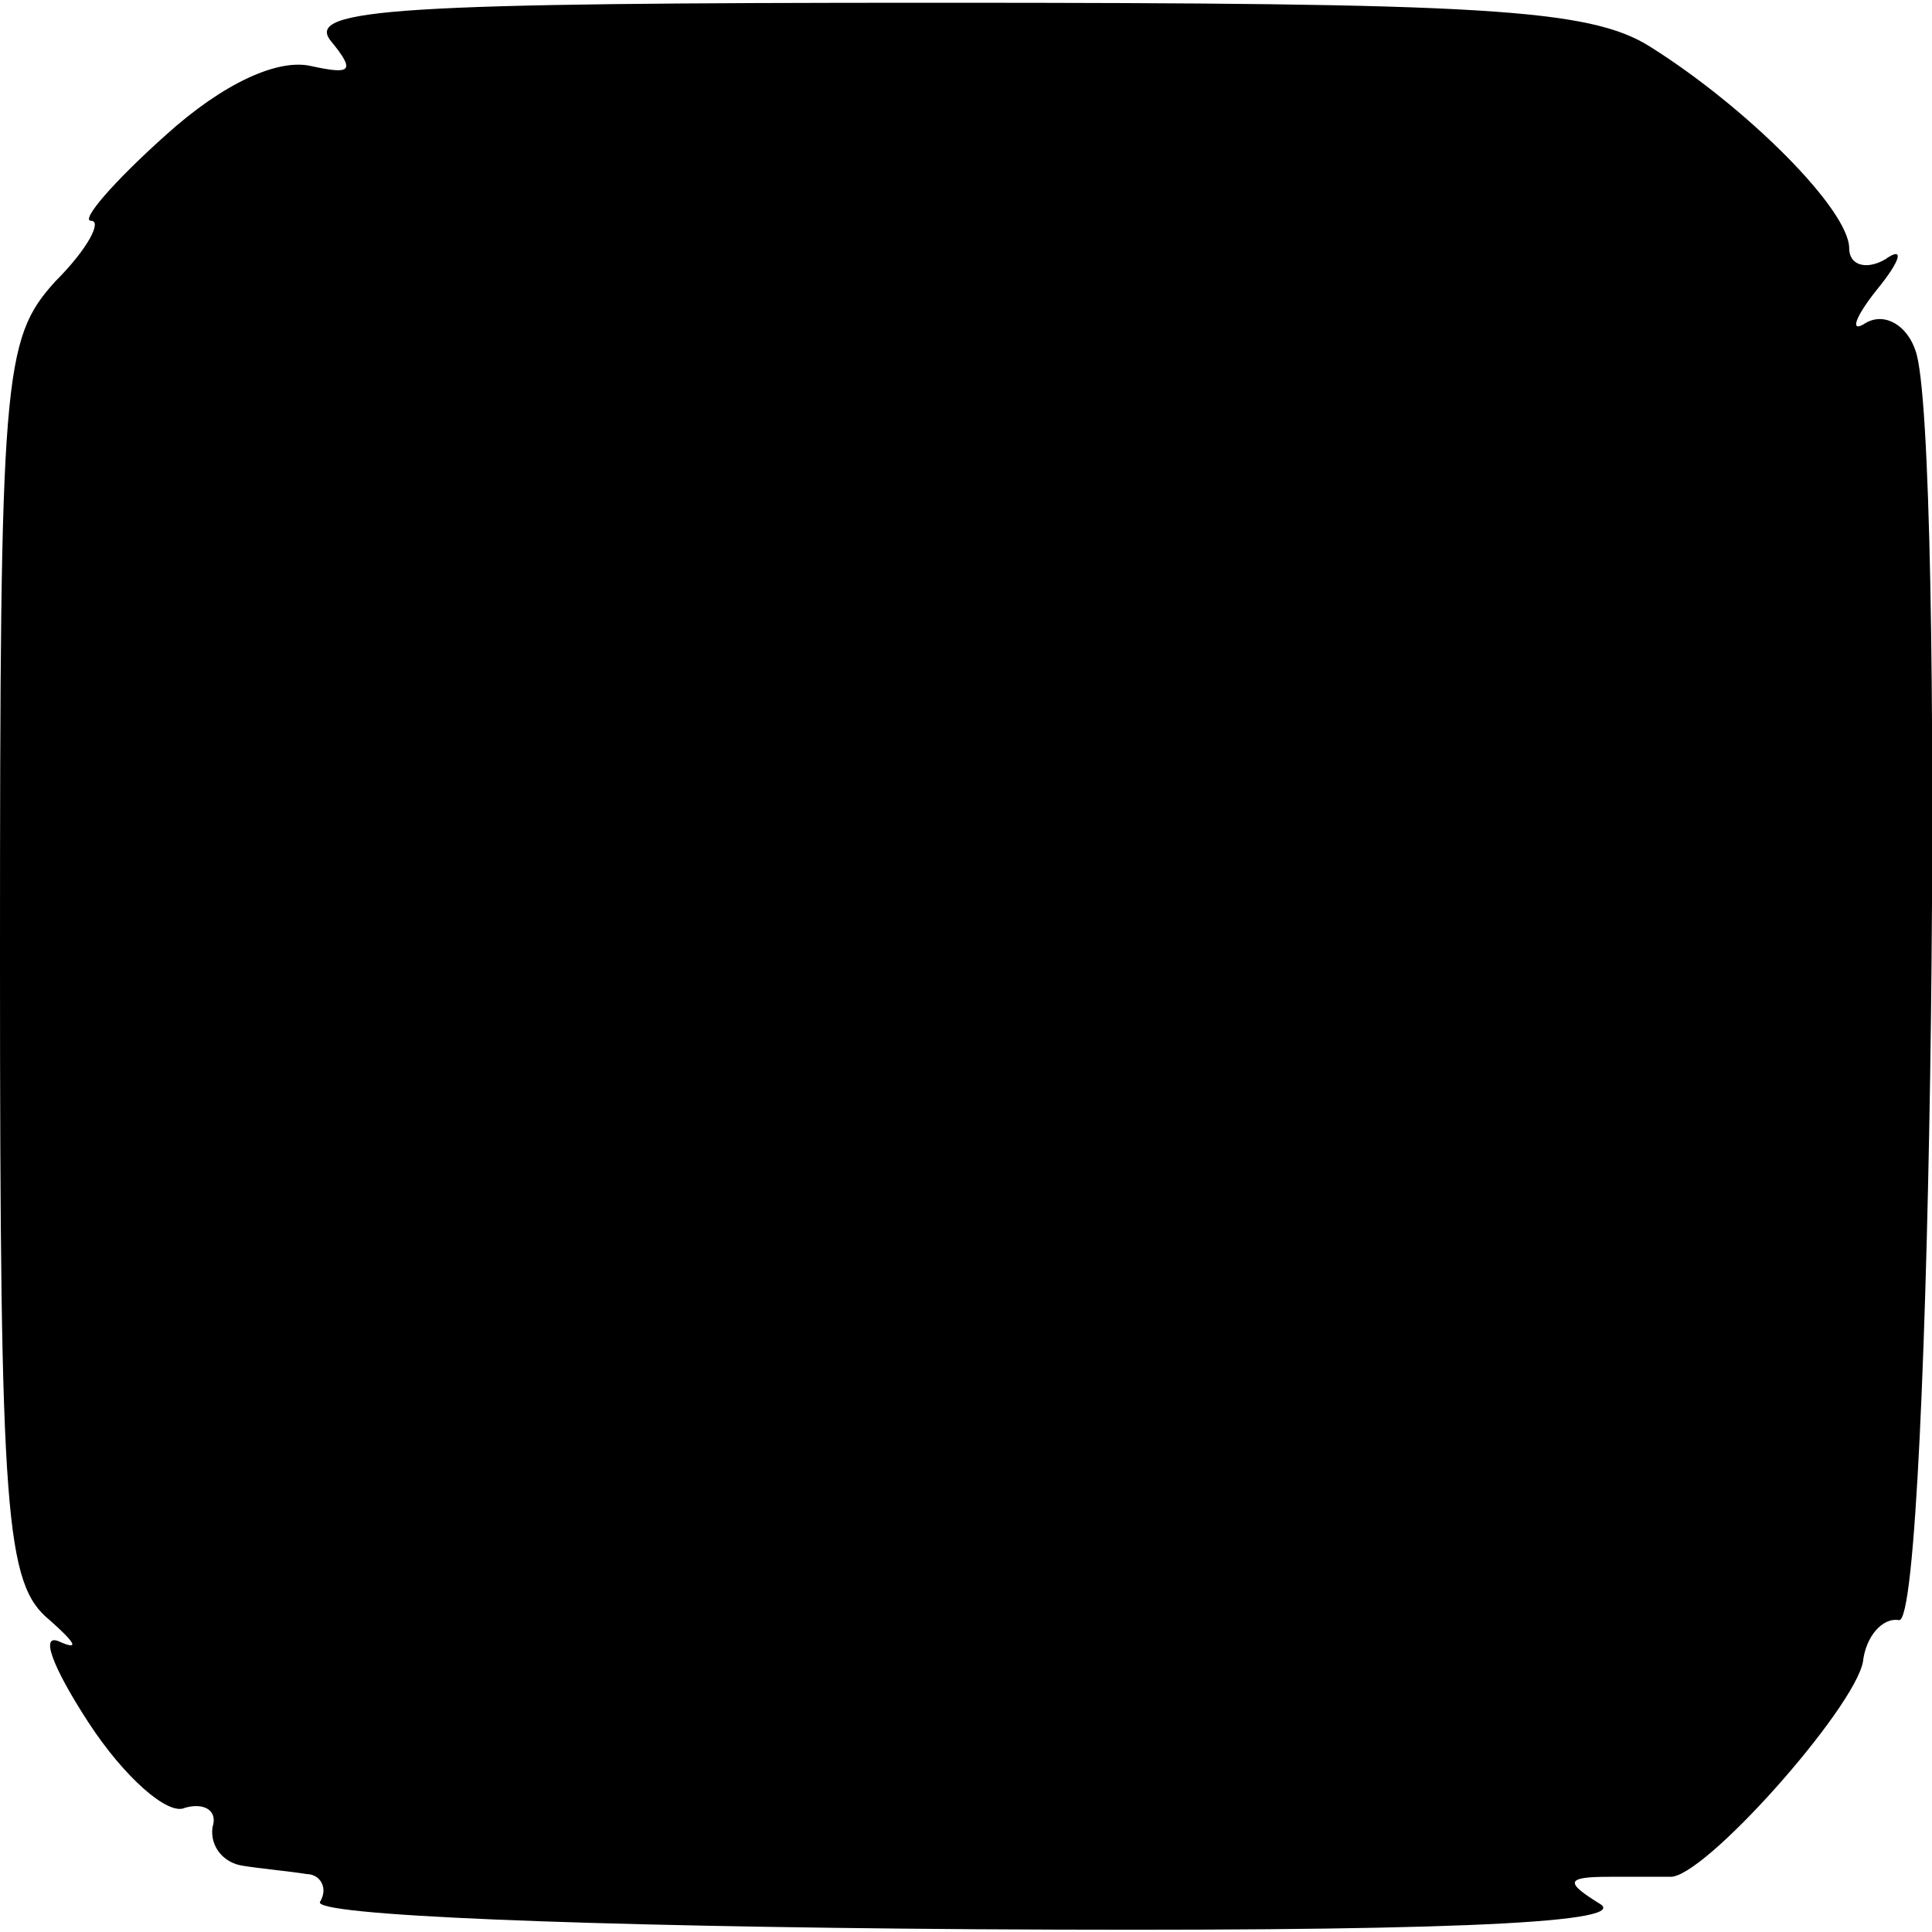 <?xml version="1.0" standalone="no"?>
<!DOCTYPE svg PUBLIC "-//W3C//DTD SVG 20010904//EN"
 "http://www.w3.org/TR/2001/REC-SVG-20010904/DTD/svg10.dtd">
<svg version="1.0" xmlns="http://www.w3.org/2000/svg"
 width="70pt" height="70pt" viewBox="0 0 70 70"
 preserveAspectRatio="xMidYMid meet">
<g transform="translate(0,70) scale(0.1,-0.1)"
fill="#000000" stroke="none">
<path d="M120 685 c9 -11 7 -12 -7 -9 -12 3 -32 -6 -53 -25 -19 -17 -31 -31
-27 -31 4 0 -1 -10 -13 -22 -19 -21 -20 -34 -20 -246 0 -202 2 -226 18 -239 9
-8 11 -11 4 -8 -8 4 -3 -9 10 -29 13 -20 29 -34 35 -31 7 2 12 -1 10 -7 -1 -7
4 -13 11 -14 6 -1 17 -2 23 -3 5 0 8 -5 5 -10 -4 -5 95 -9 237 -10 164 -1 237
2 227 9 -13 8 -13 10 3 10 9 0 19 0 22 0 12 -1 67 61 70 78 1 9 7 16 13 15 12
-3 17 431 6 460 -3 9 -11 14 -18 10 -6 -4 -4 2 4 12 9 11 10 16 3 11 -7 -4
-13 -2 -13 4 0 14 -37 51 -72 73 -22 14 -61 16 -258 16 -196 0 -230 -2 -220
-14z"/>
</g>
</svg>
